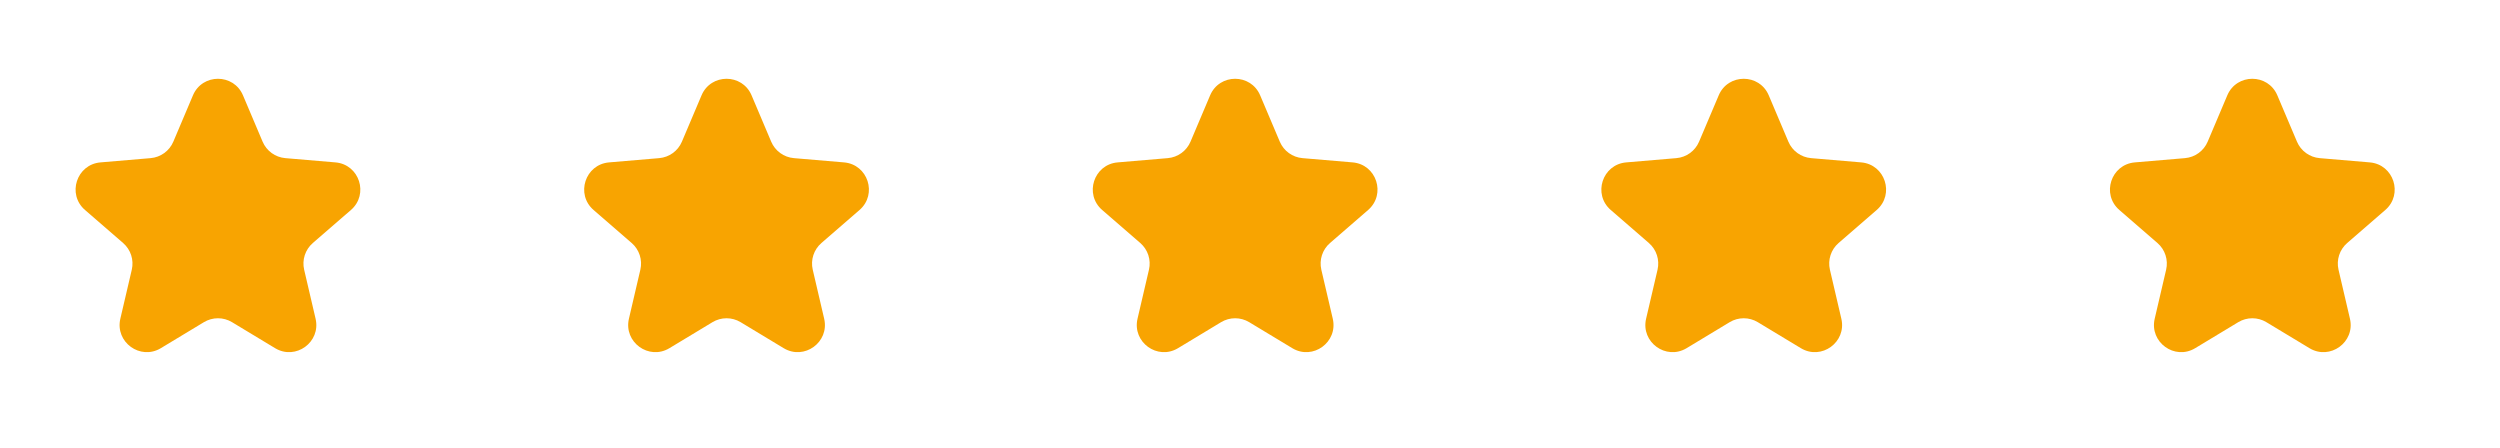 <svg viewBox="0 0 184 33" fill="none" xmlns="http://www.w3.org/2000/svg">
<path d="M15.009 23.711C15.645 23.328 16.44 23.328 17.076 23.711L20.246 25.625C21.761 26.539 23.629 25.181 23.227 23.458L22.386 19.852C22.217 19.128 22.463 18.372 23.024 17.886L25.828 15.456C27.165 14.298 26.451 12.101 24.688 11.952L21.001 11.639C20.262 11.576 19.618 11.11 19.328 10.427L17.884 7.018C17.195 5.392 14.89 5.392 14.201 7.018L12.757 10.427C12.467 11.11 11.823 11.576 11.084 11.639L7.397 11.952C5.634 12.101 4.919 14.298 6.257 15.456L9.061 17.886C9.622 18.372 9.867 19.128 9.699 19.852L8.857 23.458C8.456 25.181 10.324 26.539 11.839 25.625L15.009 23.711Z" fill="#F8A401"/>
<path d="M52.441 23.711C53.076 23.328 53.872 23.328 54.508 23.711L57.678 25.625C59.193 26.539 61.061 25.181 60.659 23.458L59.818 19.852C59.649 19.128 59.895 18.372 60.456 17.886L63.26 15.456C64.597 14.298 63.882 12.101 62.119 11.952L58.432 11.639C57.693 11.576 57.05 11.11 56.76 10.427L55.316 7.018C54.626 5.392 52.322 5.392 51.633 7.018L50.188 10.427C49.899 11.11 49.255 11.576 48.516 11.639L44.829 11.952C43.066 12.101 42.351 14.298 43.688 15.456L46.492 17.886C47.053 18.372 47.299 19.128 47.13 19.852L46.289 23.458C45.887 25.181 47.756 26.539 49.27 25.625L52.441 23.711Z" fill="#F8A401"/>
<path d="M89.873 23.711C90.509 23.328 91.305 23.328 91.94 23.711L95.111 25.625C96.625 26.539 98.493 25.181 98.092 23.458L97.25 19.852C97.082 19.128 97.327 18.372 97.888 17.886L100.692 15.456C102.03 14.298 101.315 12.101 99.552 11.952L95.865 11.639C95.126 11.576 94.482 11.11 94.193 10.427L92.748 7.018C92.059 5.392 89.754 5.392 89.065 7.018L87.621 10.427C87.331 11.11 86.688 11.576 85.948 11.639L82.261 11.952C80.499 12.101 79.784 14.298 81.121 15.456L83.925 17.886C84.486 18.372 84.732 19.128 84.563 19.852L83.722 23.458C83.32 25.181 85.188 26.539 86.703 25.625L89.873 23.711Z" fill="#F8A401"/>
<path d="M127.305 23.711C127.94 23.328 128.736 23.328 129.372 23.711L132.542 25.625C134.057 26.539 135.925 25.181 135.523 23.458L134.682 19.852C134.513 19.128 134.759 18.372 135.32 17.886L138.124 15.456C139.461 14.298 138.746 12.101 136.984 11.952L133.297 11.639C132.557 11.576 131.914 11.11 131.624 10.427L130.18 7.018C129.491 5.392 127.186 5.392 126.497 7.018L125.052 10.427C124.763 11.11 124.119 11.576 123.38 11.639L119.693 11.952C117.93 12.101 117.215 14.298 118.553 15.456L121.357 17.886C121.918 18.372 122.163 19.128 121.995 19.852L121.153 23.458C120.751 25.181 122.62 26.539 124.135 25.625L127.305 23.711Z" fill="#F8A401"/>
<path d="M164.737 23.711C165.373 23.328 166.169 23.328 166.804 23.711L169.975 25.625C171.489 26.539 173.358 25.181 172.956 23.458L172.115 19.852C171.946 19.128 172.192 18.372 172.753 17.886L175.557 15.456C176.894 14.298 176.179 12.101 174.416 11.952L170.729 11.639C169.99 11.576 169.346 11.11 169.057 10.427L167.612 7.018C166.923 5.392 164.619 5.392 163.929 7.018L162.485 10.427C162.196 11.11 161.552 11.576 160.813 11.639L157.126 11.952C155.363 12.101 154.648 14.298 155.985 15.456L158.789 17.886C159.35 18.372 159.596 19.128 159.427 19.852L158.586 23.458C158.184 25.181 160.053 26.539 161.567 25.625L164.737 23.711Z" fill="#F8A401"/>
</svg>
